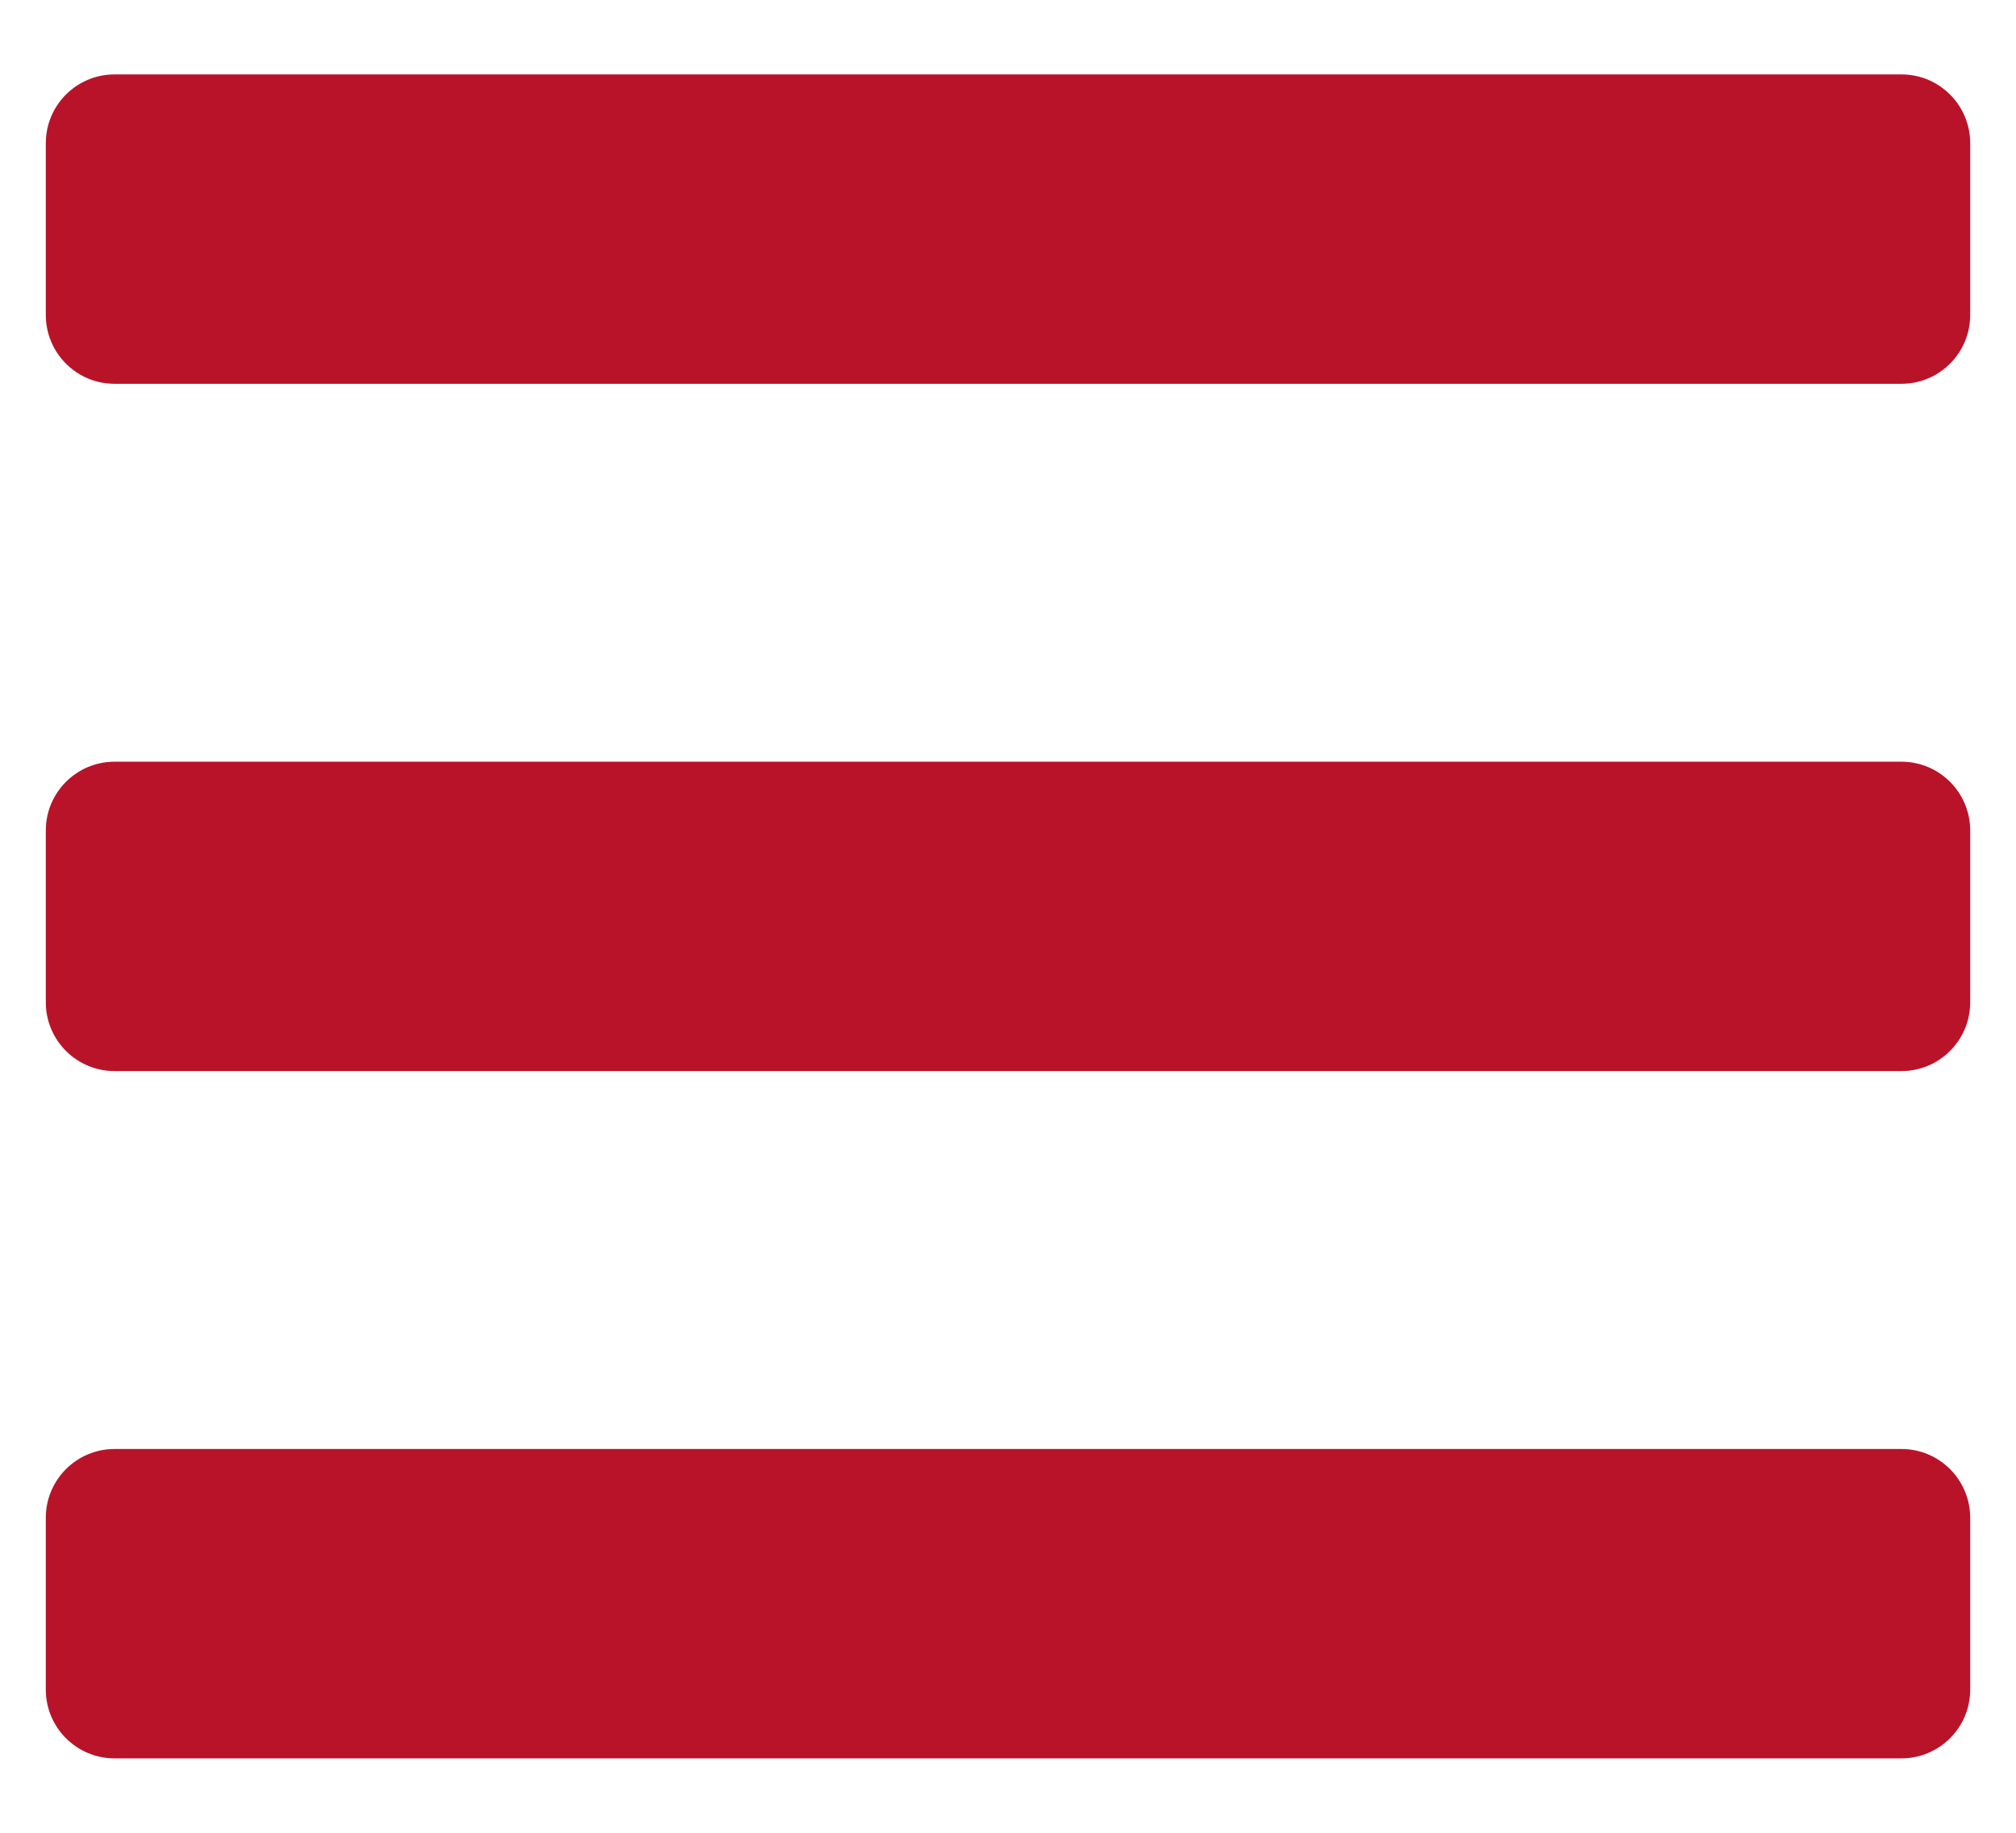 <svg width="22" height="20" viewBox="0 0 22 20" fill="none" xmlns="http://www.w3.org/2000/svg">
<path d="M1.25 4.188H20.75C21.164 4.188 21.5 3.852 21.5 3.438V1.562C21.5 1.148 21.164 0.812 20.75 0.812H1.25C0.836 0.812 0.5 1.148 0.5 1.562V3.438C0.5 3.852 0.836 4.188 1.25 4.188ZM1.25 11.688H20.75C21.164 11.688 21.5 11.352 21.5 10.938V9.062C21.5 8.648 21.164 8.312 20.75 8.312H1.25C0.836 8.312 0.5 8.648 0.5 9.062V10.938C0.5 11.352 0.836 11.688 1.25 11.688ZM1.25 19.188H20.75C21.164 19.188 21.5 18.852 21.5 18.438V16.562C21.5 16.148 21.164 15.812 20.75 15.812H1.25C0.836 15.812 0.5 16.148 0.5 16.562V18.438C0.5 18.852 0.836 19.188 1.25 19.188Z" fill="#B91329"/>
</svg>
